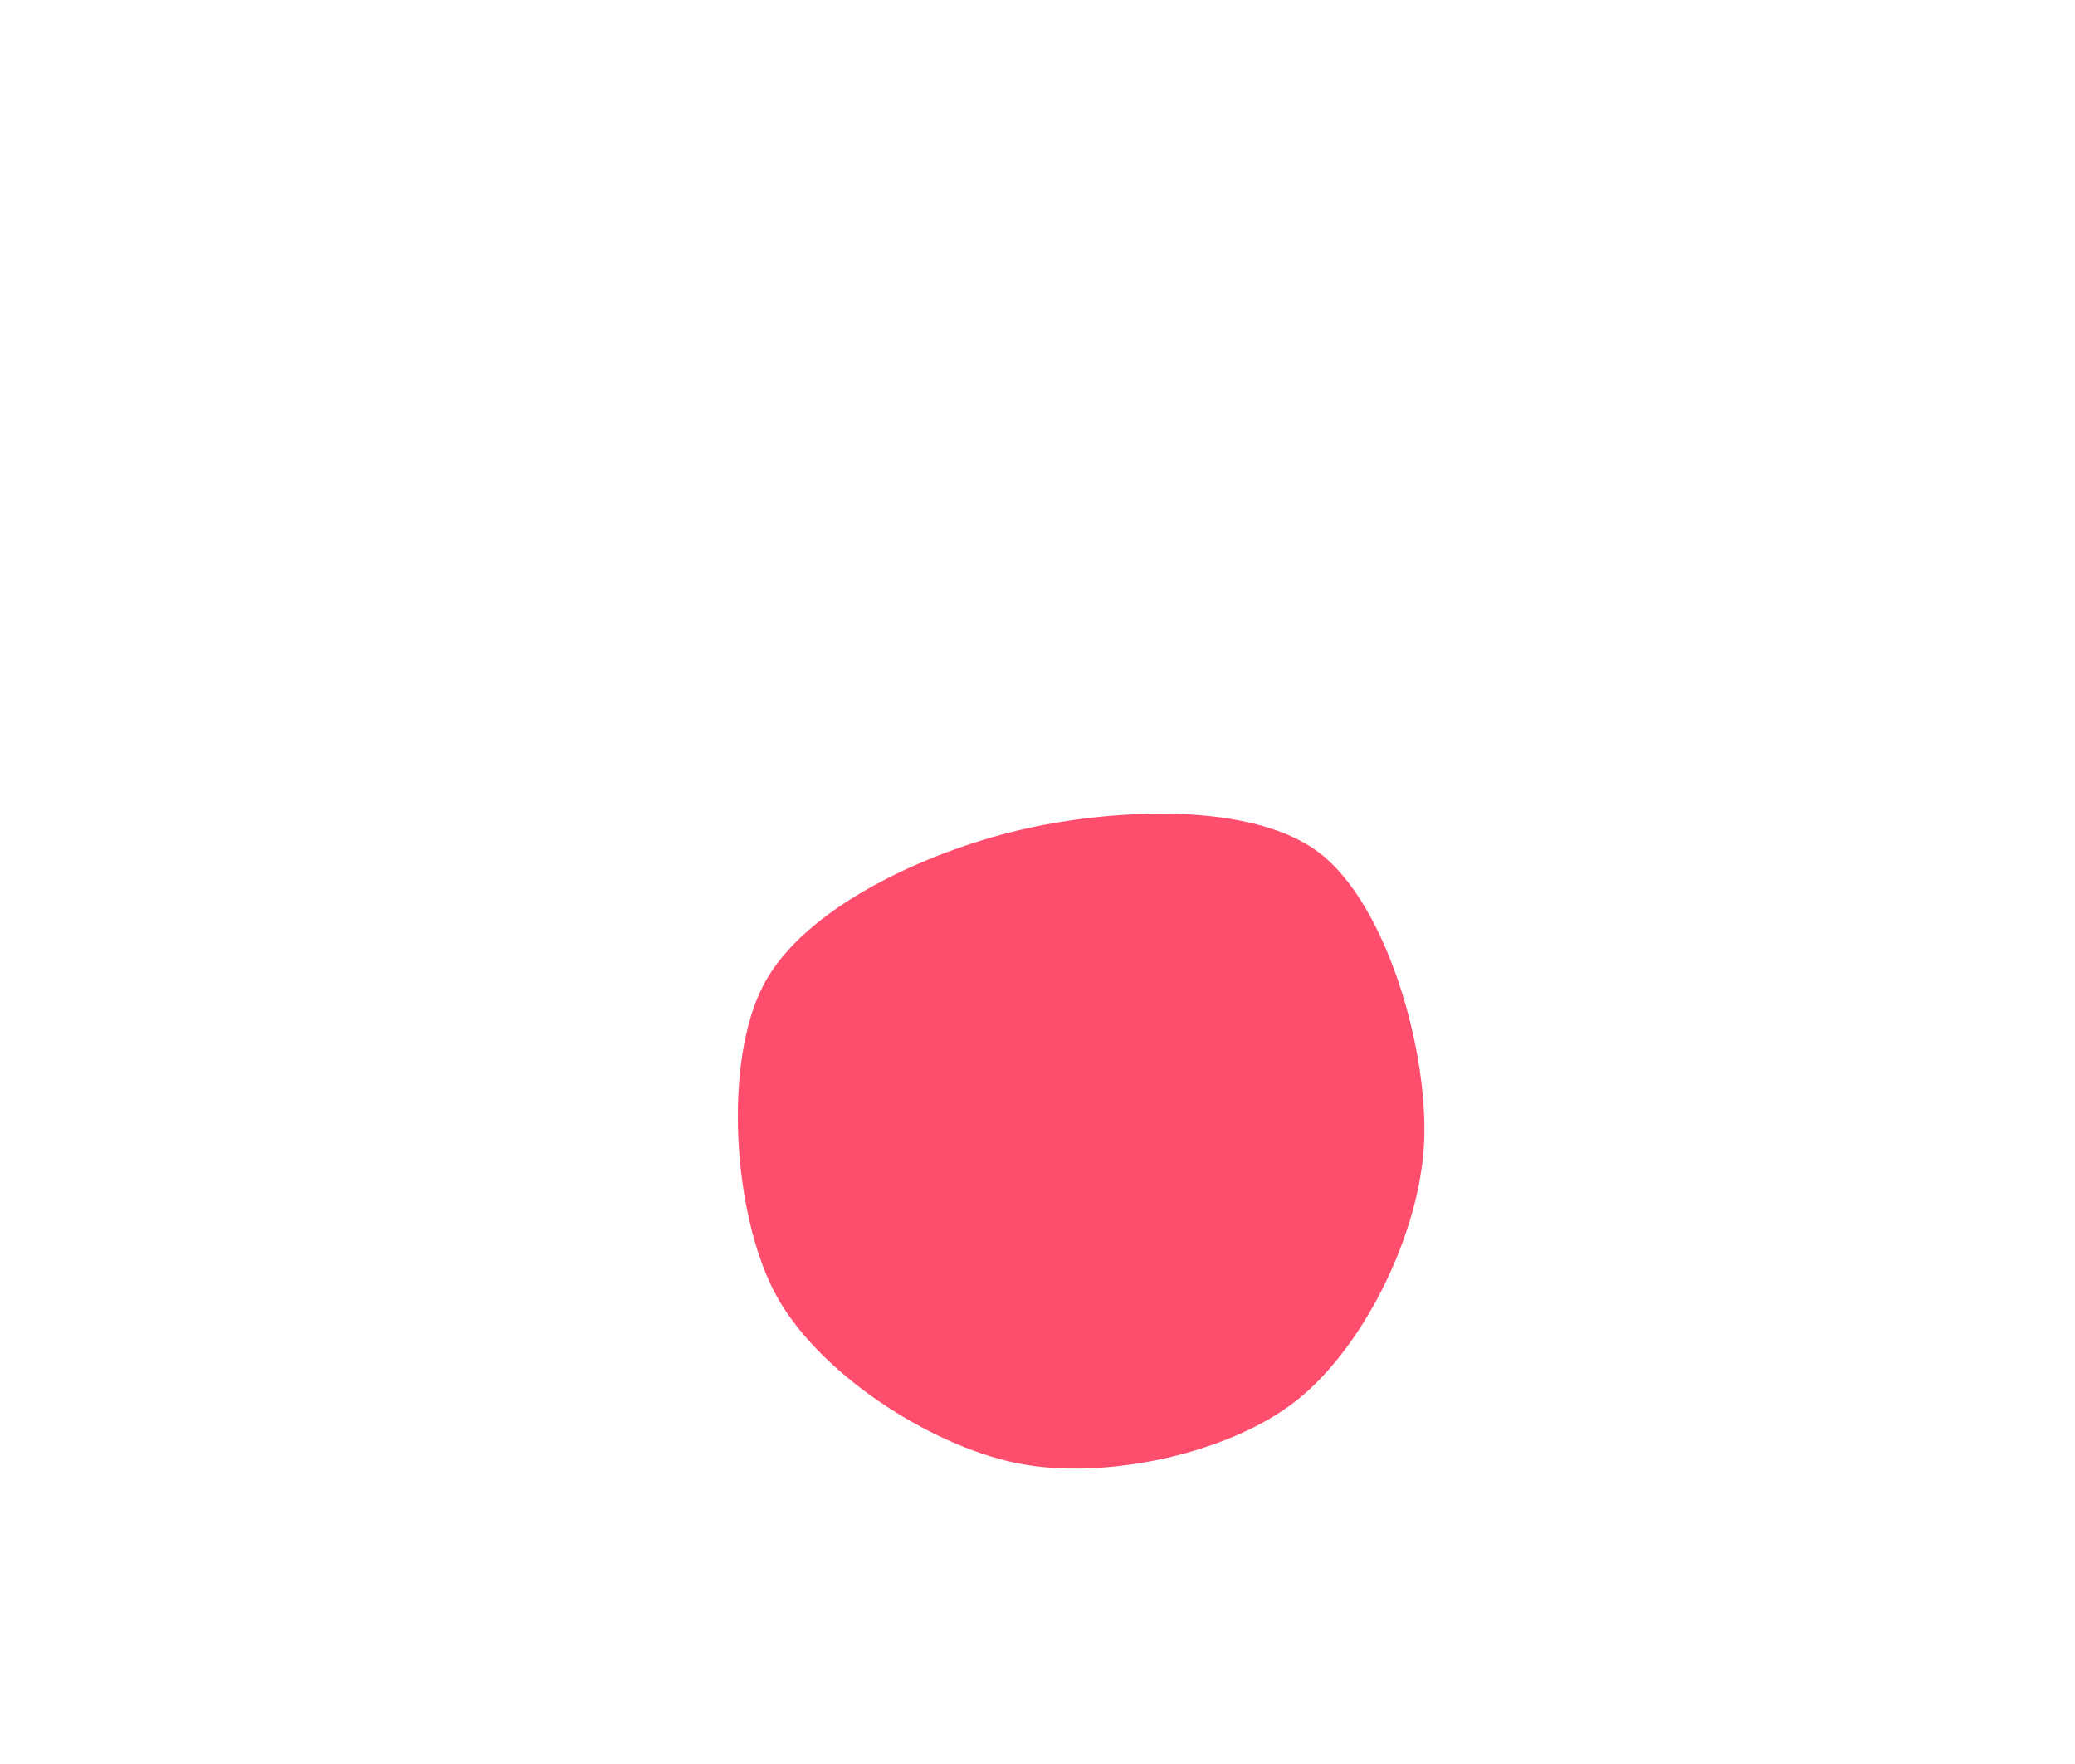 <?xml version="1.0" encoding="UTF-8"?> <svg xmlns="http://www.w3.org/2000/svg" width="400" height="340"><linearGradient id="grad1" x1="0%" y1="0%" x2="100%" y2="0%"><stop offset="0%" style="stop-color:#ff4d6d;stop-opacity:1"></stop><stop offset="100%" style="stop-color:#ff4d6d;stop-opacity:1"></stop></linearGradient><path fill="url(#grad1)" d="M249.864,269.988C236.749,280.318,212.601,285.448,195.853,281.983C179.105,278.517,157.482,264.563,149.377,249.194C141.273,233.825,139.4,204.628,147.223,189.768C155.046,174.909,178.459,164.269,196.314,160.038C214.169,155.808,241.313,154.392,254.351,164.386C267.389,174.379,275.29,202.4,274.542,220C273.794,237.6,262.979,259.657,249.864,269.988" stroke="none" stroke-width="3"></path></svg> 